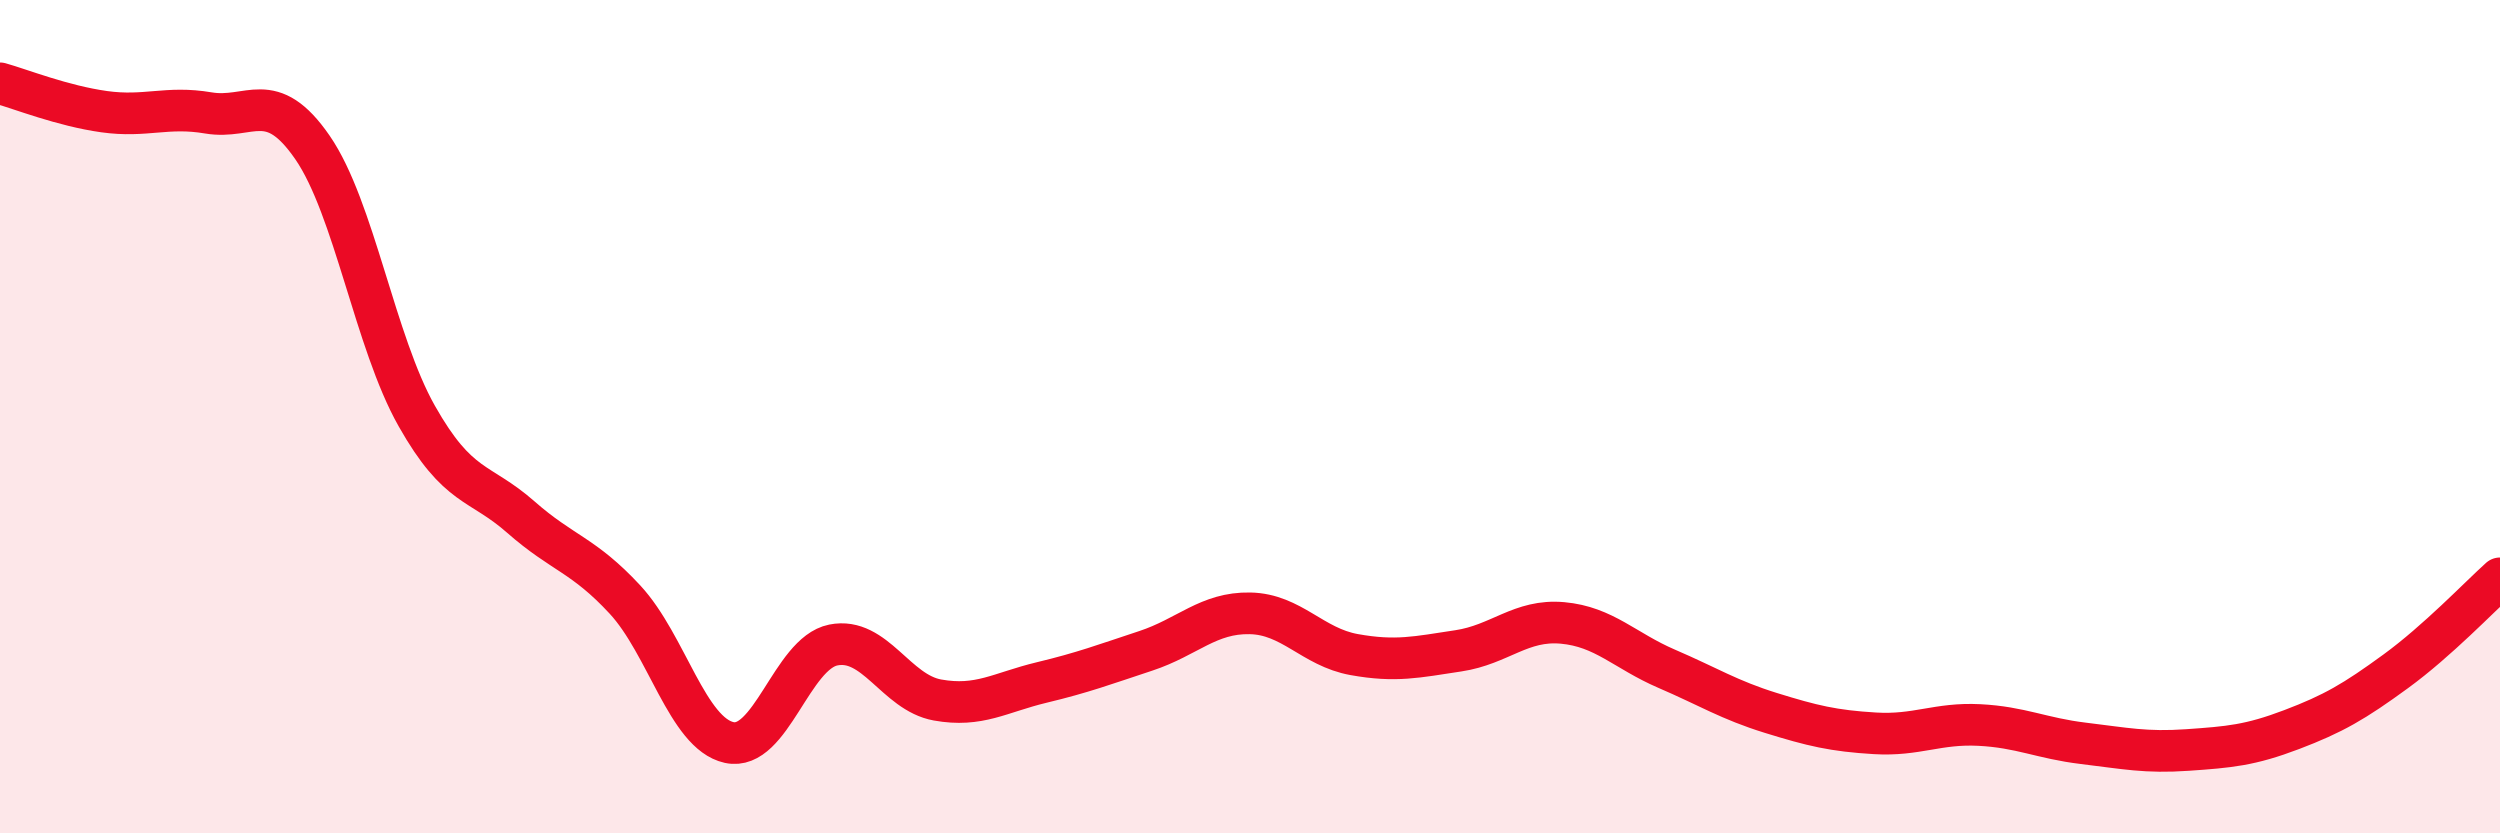 
    <svg width="60" height="20" viewBox="0 0 60 20" xmlns="http://www.w3.org/2000/svg">
      <path
        d="M 0,2 C 0.5,2.14 1.5,2.54 2.5,2.68 C 3.5,2.82 4,2.54 5,2.71 C 6,2.88 6.5,2.09 7.5,3.54 C 8.5,4.99 9,8.21 10,9.98 C 11,11.75 11.5,11.53 12.5,12.41 C 13.5,13.29 14,13.31 15,14.39 C 16,15.47 16.5,17.6 17.5,17.82 C 18.5,18.04 19,15.68 20,15.48 C 21,15.28 21.5,16.62 22.5,16.8 C 23.5,16.98 24,16.62 25,16.38 C 26,16.14 26.5,15.95 27.5,15.62 C 28.5,15.29 29,14.7 30,14.72 C 31,14.74 31.5,15.53 32.5,15.71 C 33.5,15.89 34,15.77 35,15.62 C 36,15.47 36.5,14.86 37.5,14.95 C 38.5,15.04 39,15.62 40,16.05 C 41,16.48 41.5,16.8 42.5,17.11 C 43.5,17.42 44,17.54 45,17.6 C 46,17.66 46.5,17.35 47.5,17.4 C 48.5,17.45 49,17.72 50,17.84 C 51,17.96 51.5,18.07 52.5,18 C 53.5,17.93 54,17.89 55,17.51 C 56,17.13 56.5,16.84 57.5,16.11 C 58.5,15.38 59.5,14.33 60,13.88L60 20L0 20Z"
        fill="#EB0A25"
        opacity="0.1"
        stroke-linecap="round"
        stroke-linejoin="round"
      />
      <path
        d="M 0,2 C 0.5,2.14 1.5,2.54 2.5,2.68 C 3.5,2.82 4,2.54 5,2.71 C 6,2.88 6.5,2.09 7.5,3.54 C 8.5,4.99 9,8.21 10,9.98 C 11,11.75 11.5,11.53 12.5,12.41 C 13.5,13.29 14,13.31 15,14.39 C 16,15.47 16.5,17.6 17.5,17.82 C 18.5,18.04 19,15.68 20,15.48 C 21,15.28 21.5,16.62 22.5,16.8 C 23.5,16.98 24,16.62 25,16.38 C 26,16.14 26.5,15.95 27.5,15.62 C 28.5,15.29 29,14.7 30,14.72 C 31,14.74 31.5,15.53 32.5,15.71 C 33.5,15.89 34,15.77 35,15.62 C 36,15.47 36.5,14.86 37.5,14.95 C 38.5,15.04 39,15.62 40,16.05 C 41,16.48 41.5,16.8 42.5,17.11 C 43.5,17.42 44,17.54 45,17.6 C 46,17.66 46.5,17.35 47.5,17.4 C 48.5,17.45 49,17.72 50,17.84 C 51,17.96 51.5,18.07 52.5,18 C 53.5,17.93 54,17.89 55,17.51 C 56,17.13 56.5,16.84 57.5,16.11 C 58.5,15.38 59.5,14.33 60,13.88"
        stroke="#EB0A25"
        stroke-width="1"
        fill="none"
        stroke-linecap="round"
        stroke-linejoin="round"
      />
    </svg>
  